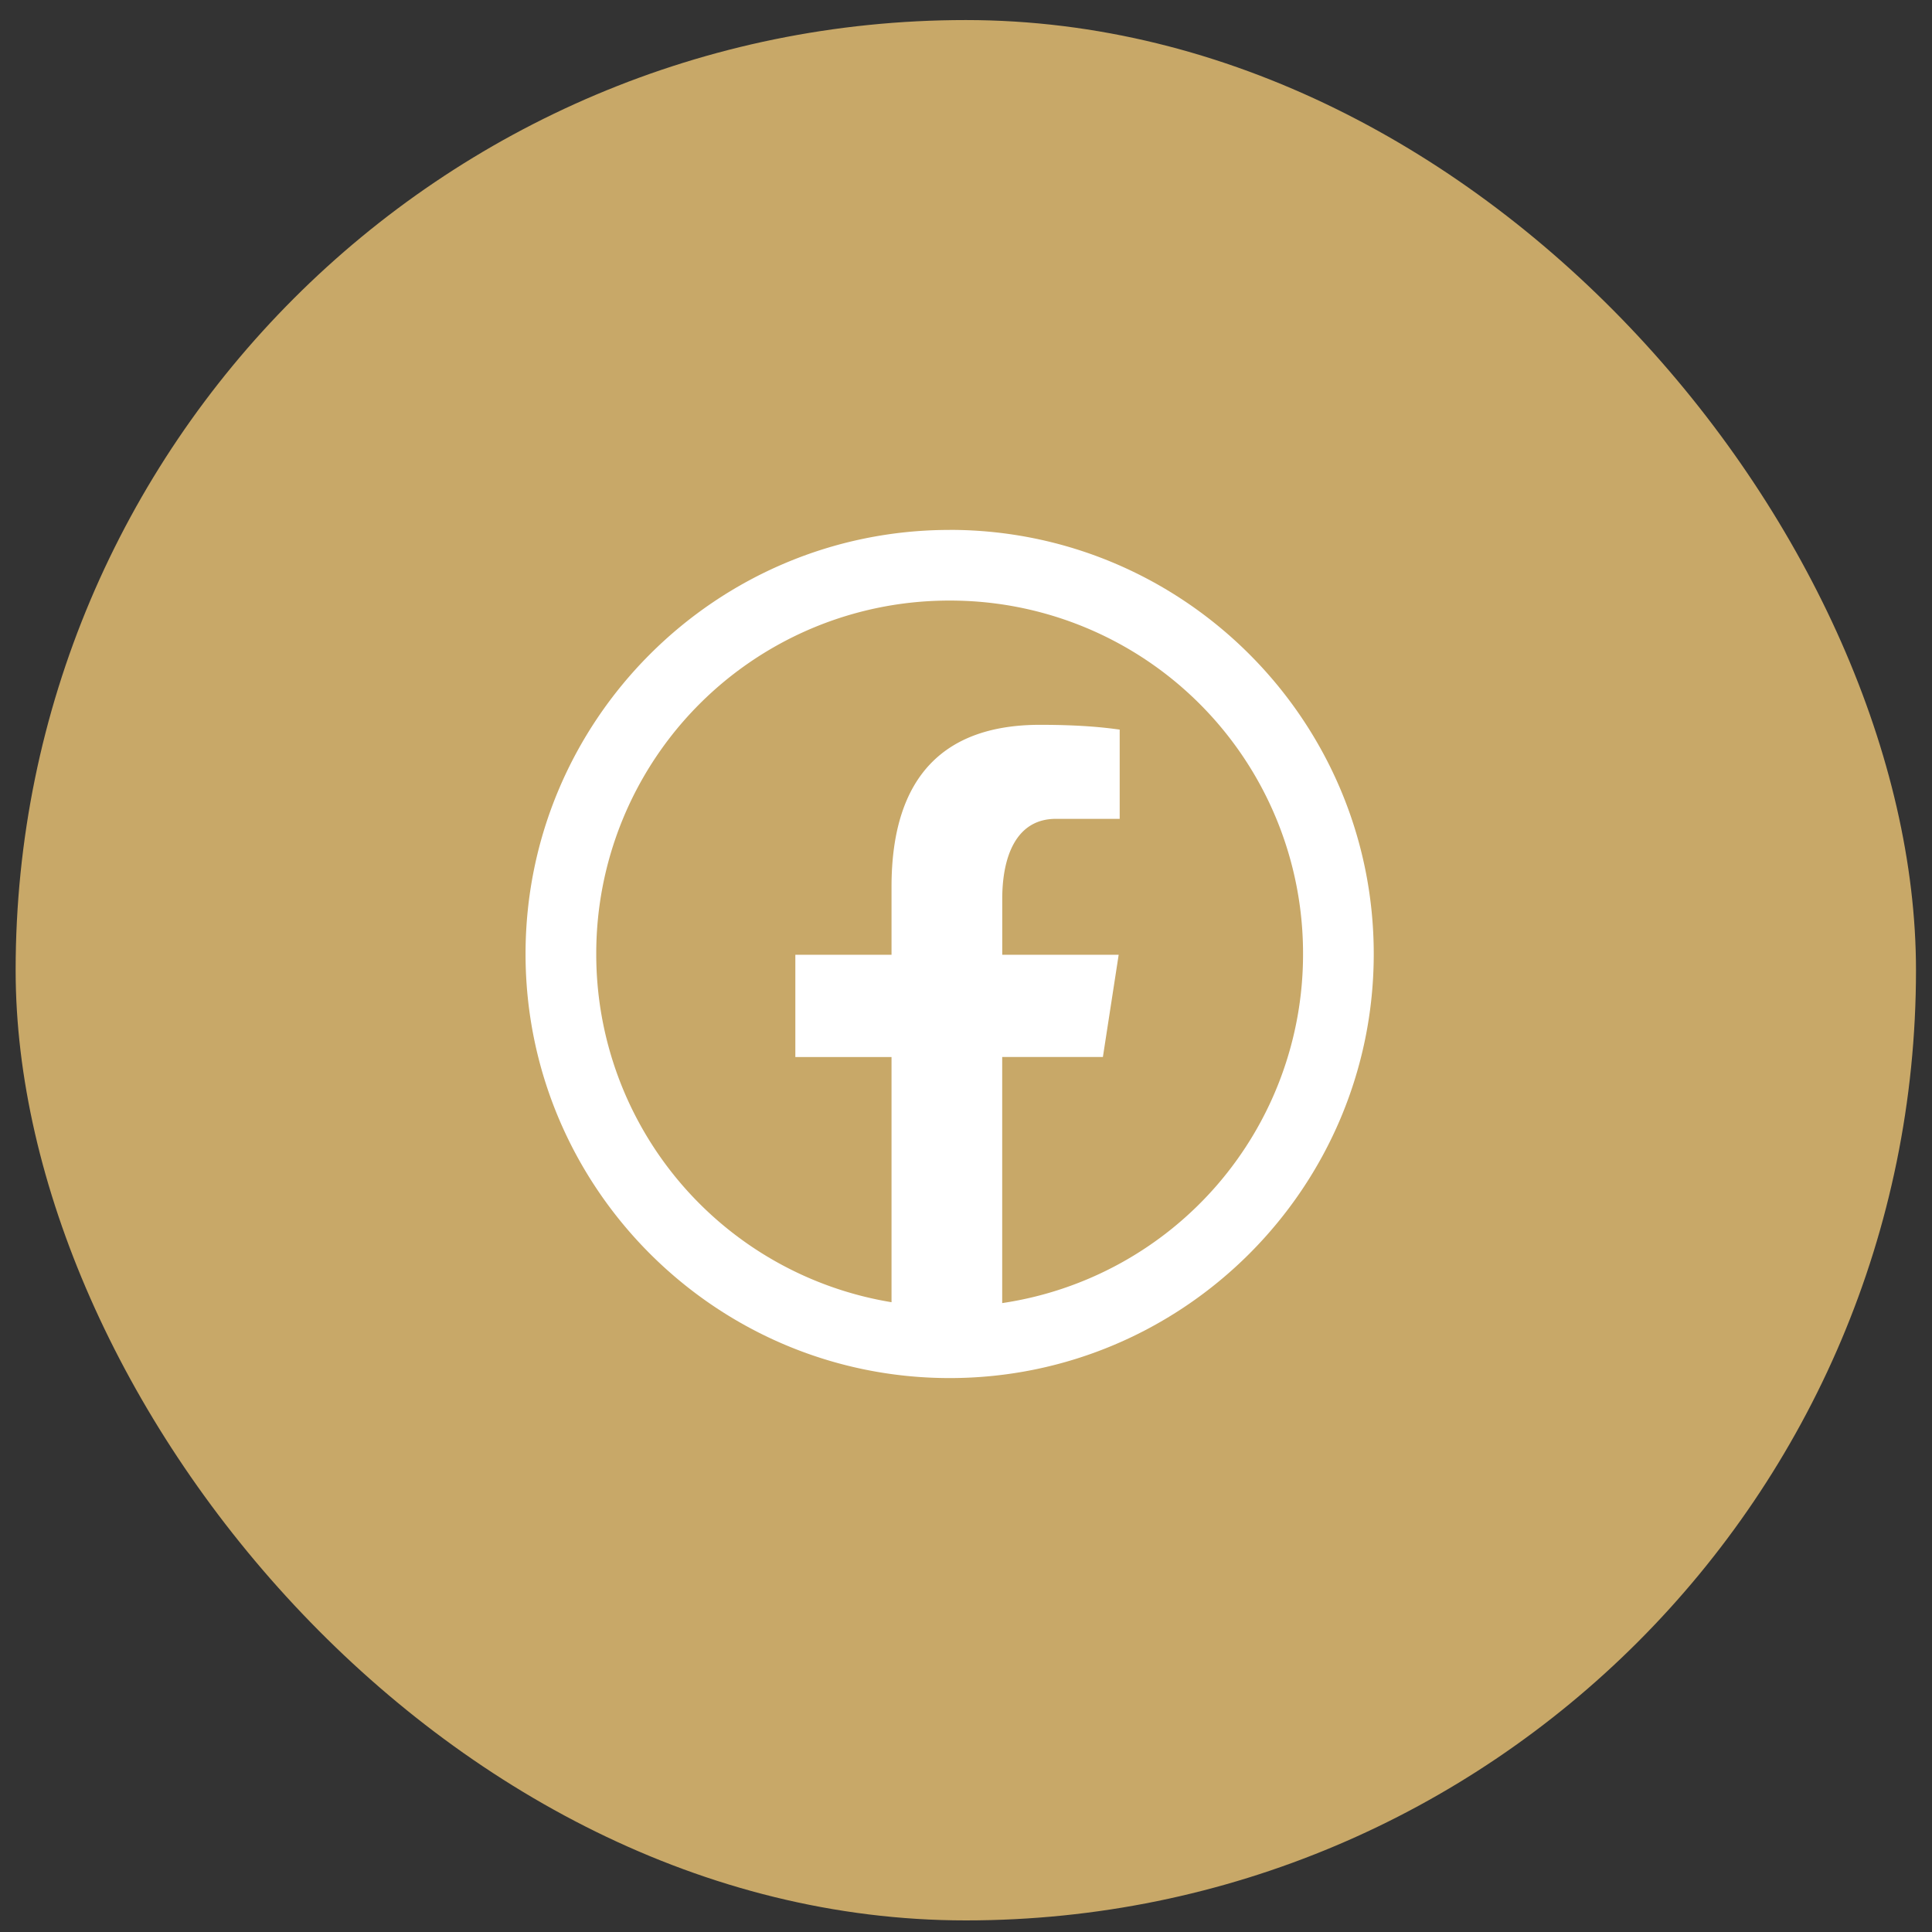 <svg width="42" height="42" viewBox="0 0 42 42" fill="none" xmlns="http://www.w3.org/2000/svg">
    <rect x="0" y="0" width="42" height="42" fill="#333333" stroke="none"/>
    <rect x=".34" y=".436" width="41.312" height="41.312" rx="20.656" fill="#C8A868"/>
    <path d="M20.645 11.52c-5.083 0-9.22 4.136-9.22 9.218 0 5.083 4.137 9.22 9.22 9.22 5.083 0 9.219-4.137 9.219-9.22 0-5.082-4.136-9.219-9.22-9.219zm0 1.536a7.67 7.67 0 0 1 7.682 7.682 7.665 7.665 0 0 1-6.54 7.59v-5.35h2.189l.343-2.222h-2.531v-1.214c0-.922.303-1.741 1.166-1.741h1.387v-1.94c-.244-.033-.76-.104-1.733-.104-2.035 0-3.227 1.074-3.227 3.522v1.477H17.29v2.223h2.091v5.33a7.664 7.664 0 0 1-6.419-7.57 7.67 7.67 0 0 1 7.683-7.683z" fill="#fff"/>
</svg>
